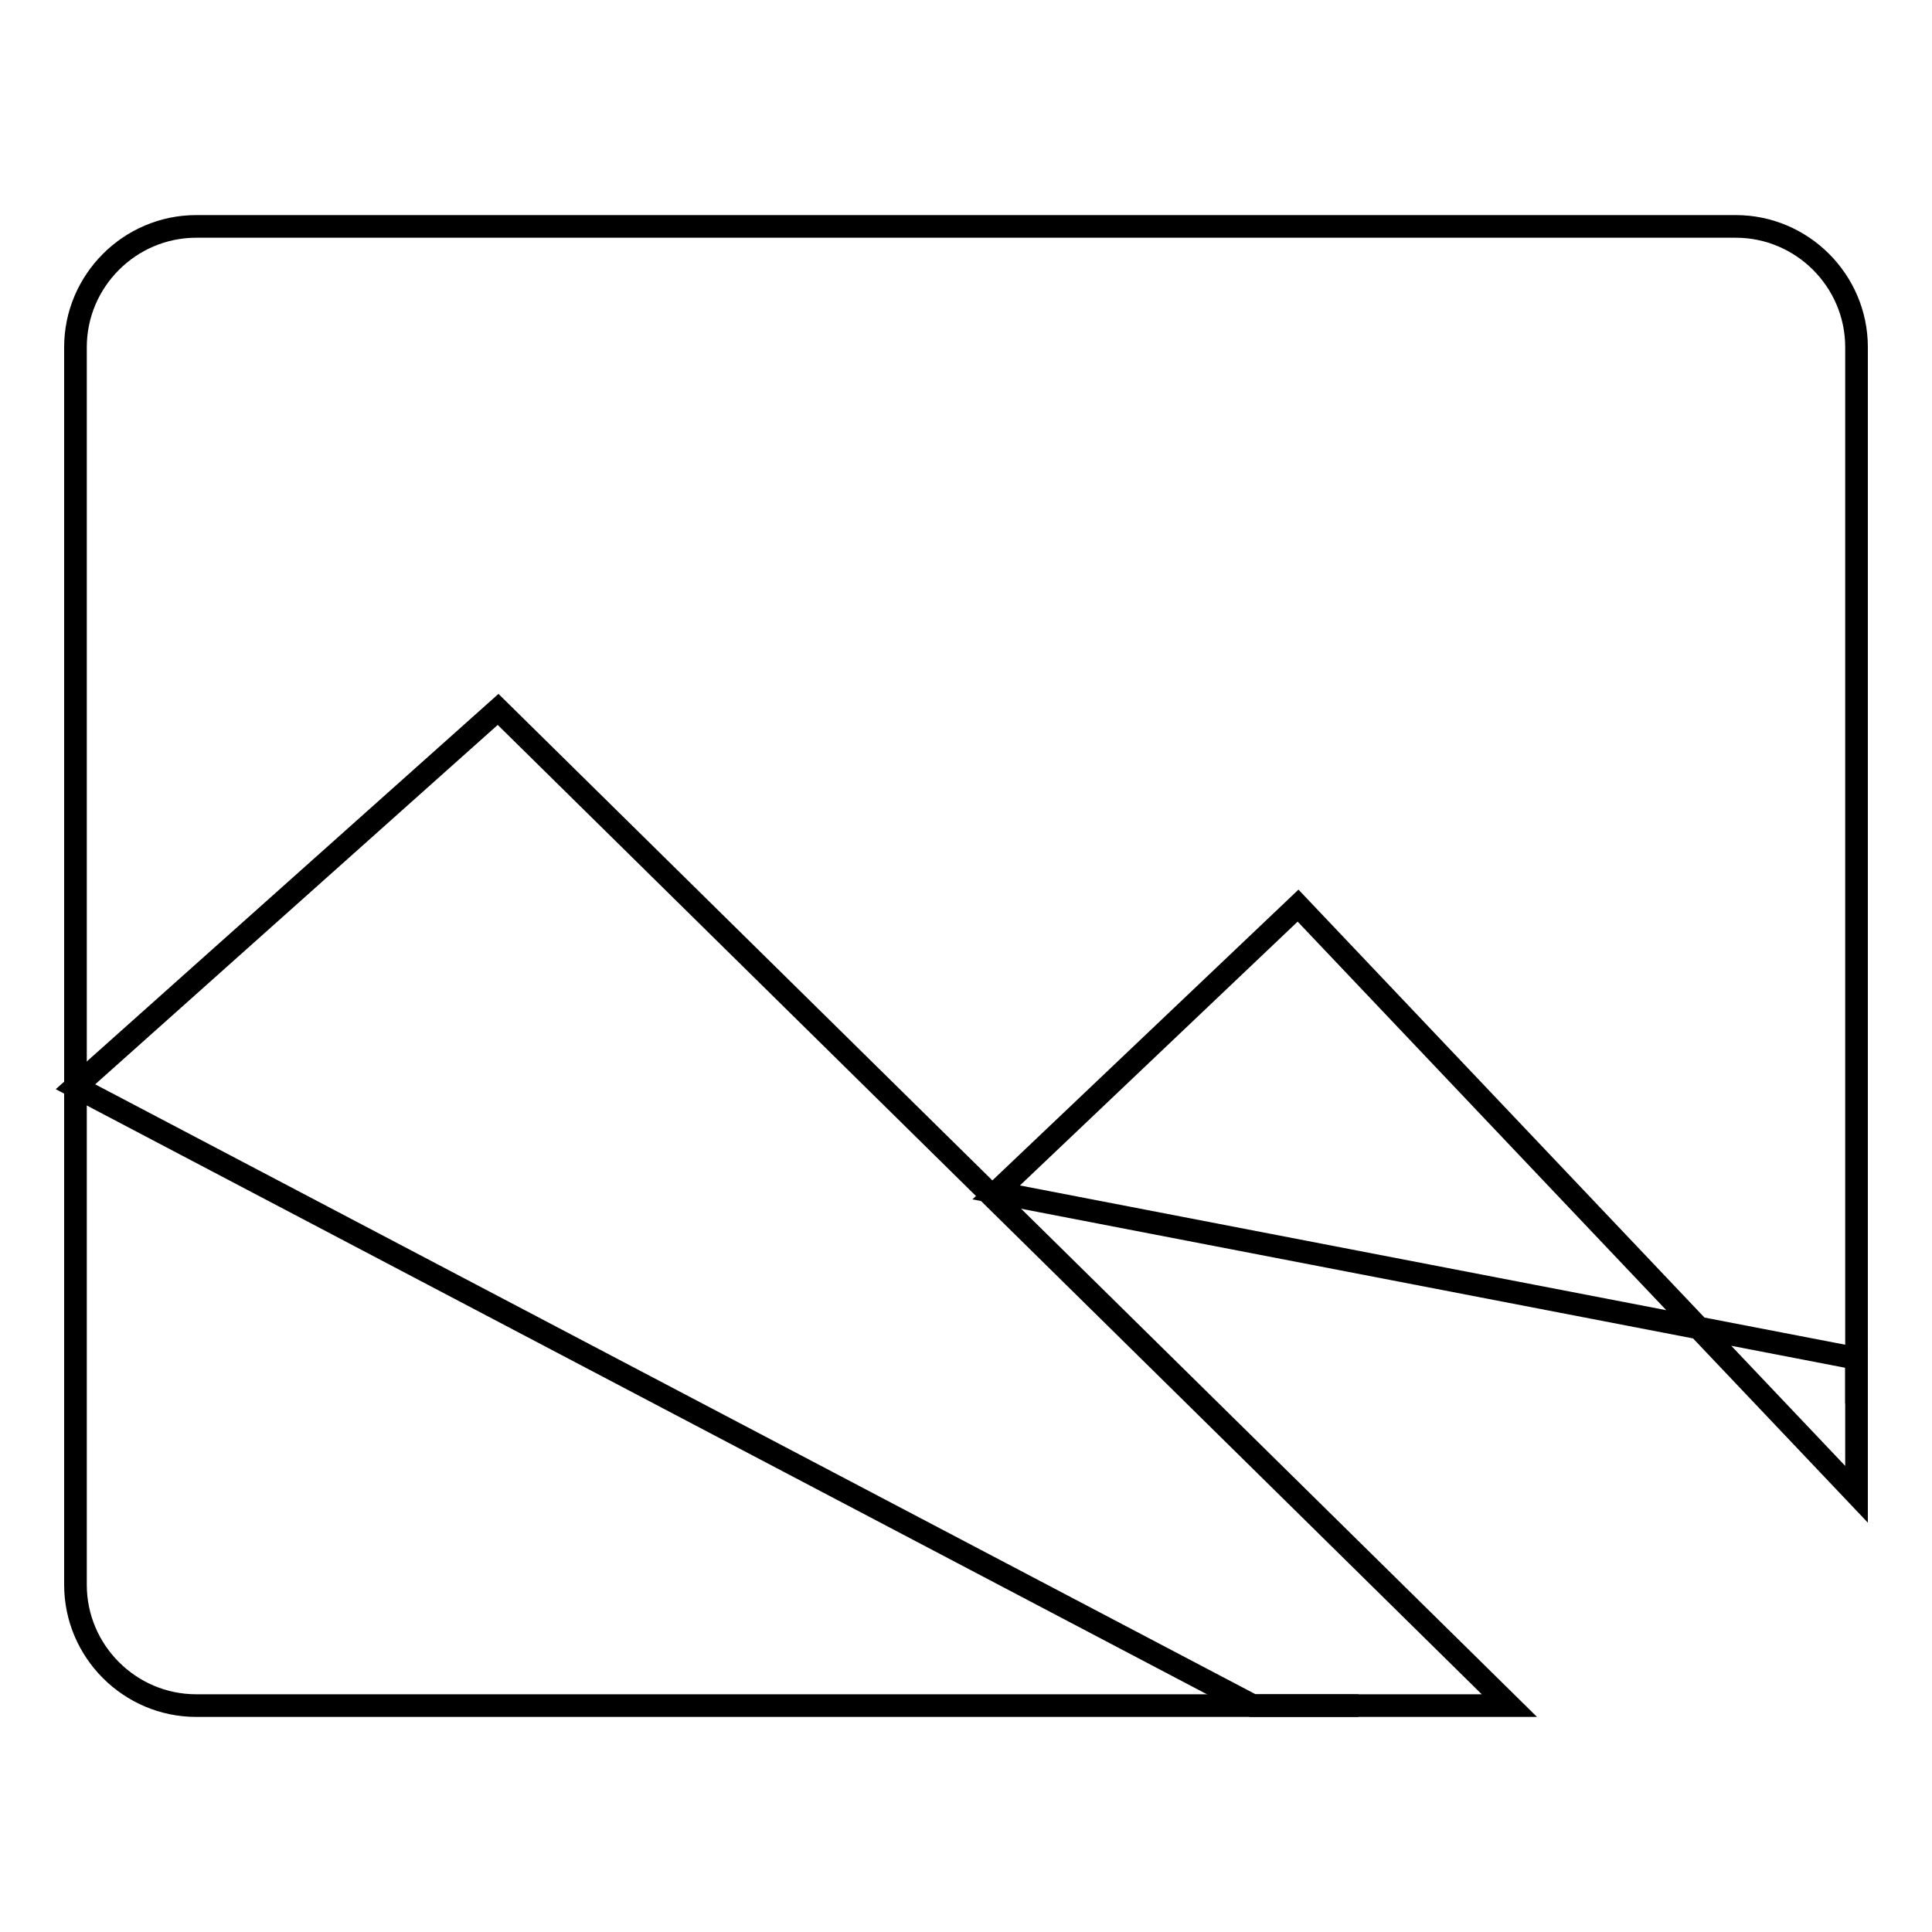 <?xml version="1.0" encoding="utf-8"?>
<!-- Svg Vector Icons : http://www.onlinewebfonts.com/icon -->
<!DOCTYPE svg PUBLIC "-//W3C//DTD SVG 1.1//EN" "http://www.w3.org/Graphics/SVG/1.1/DTD/svg11.dtd">
<svg version="1.1" xmlns="http://www.w3.org/2000/svg" xmlns:xlink="http://www.w3.org/1999/xlink" x="0px" y="0px" viewBox="0 0 256 256" enable-background="new 0 0 256 256" xml:space="preserve">
<g><g><path stroke-width="3" fill-opacity="0" stroke="#000000"  d="M180,226H26c-8.8,0-16-7.2-16-16V46c0-8.8,7.2-16,16-16h204c8.8,0,16,7.2,16,16v140"/><path stroke-width="3" fill-opacity="0" stroke="#000000"  d="M10,144l56-50l134,132h-34L10,144z"/><path stroke-width="3" fill-opacity="0" stroke="#000000"  d="M132,158l40-38l74,78v-18L132,158z"/></g></g>
</svg>